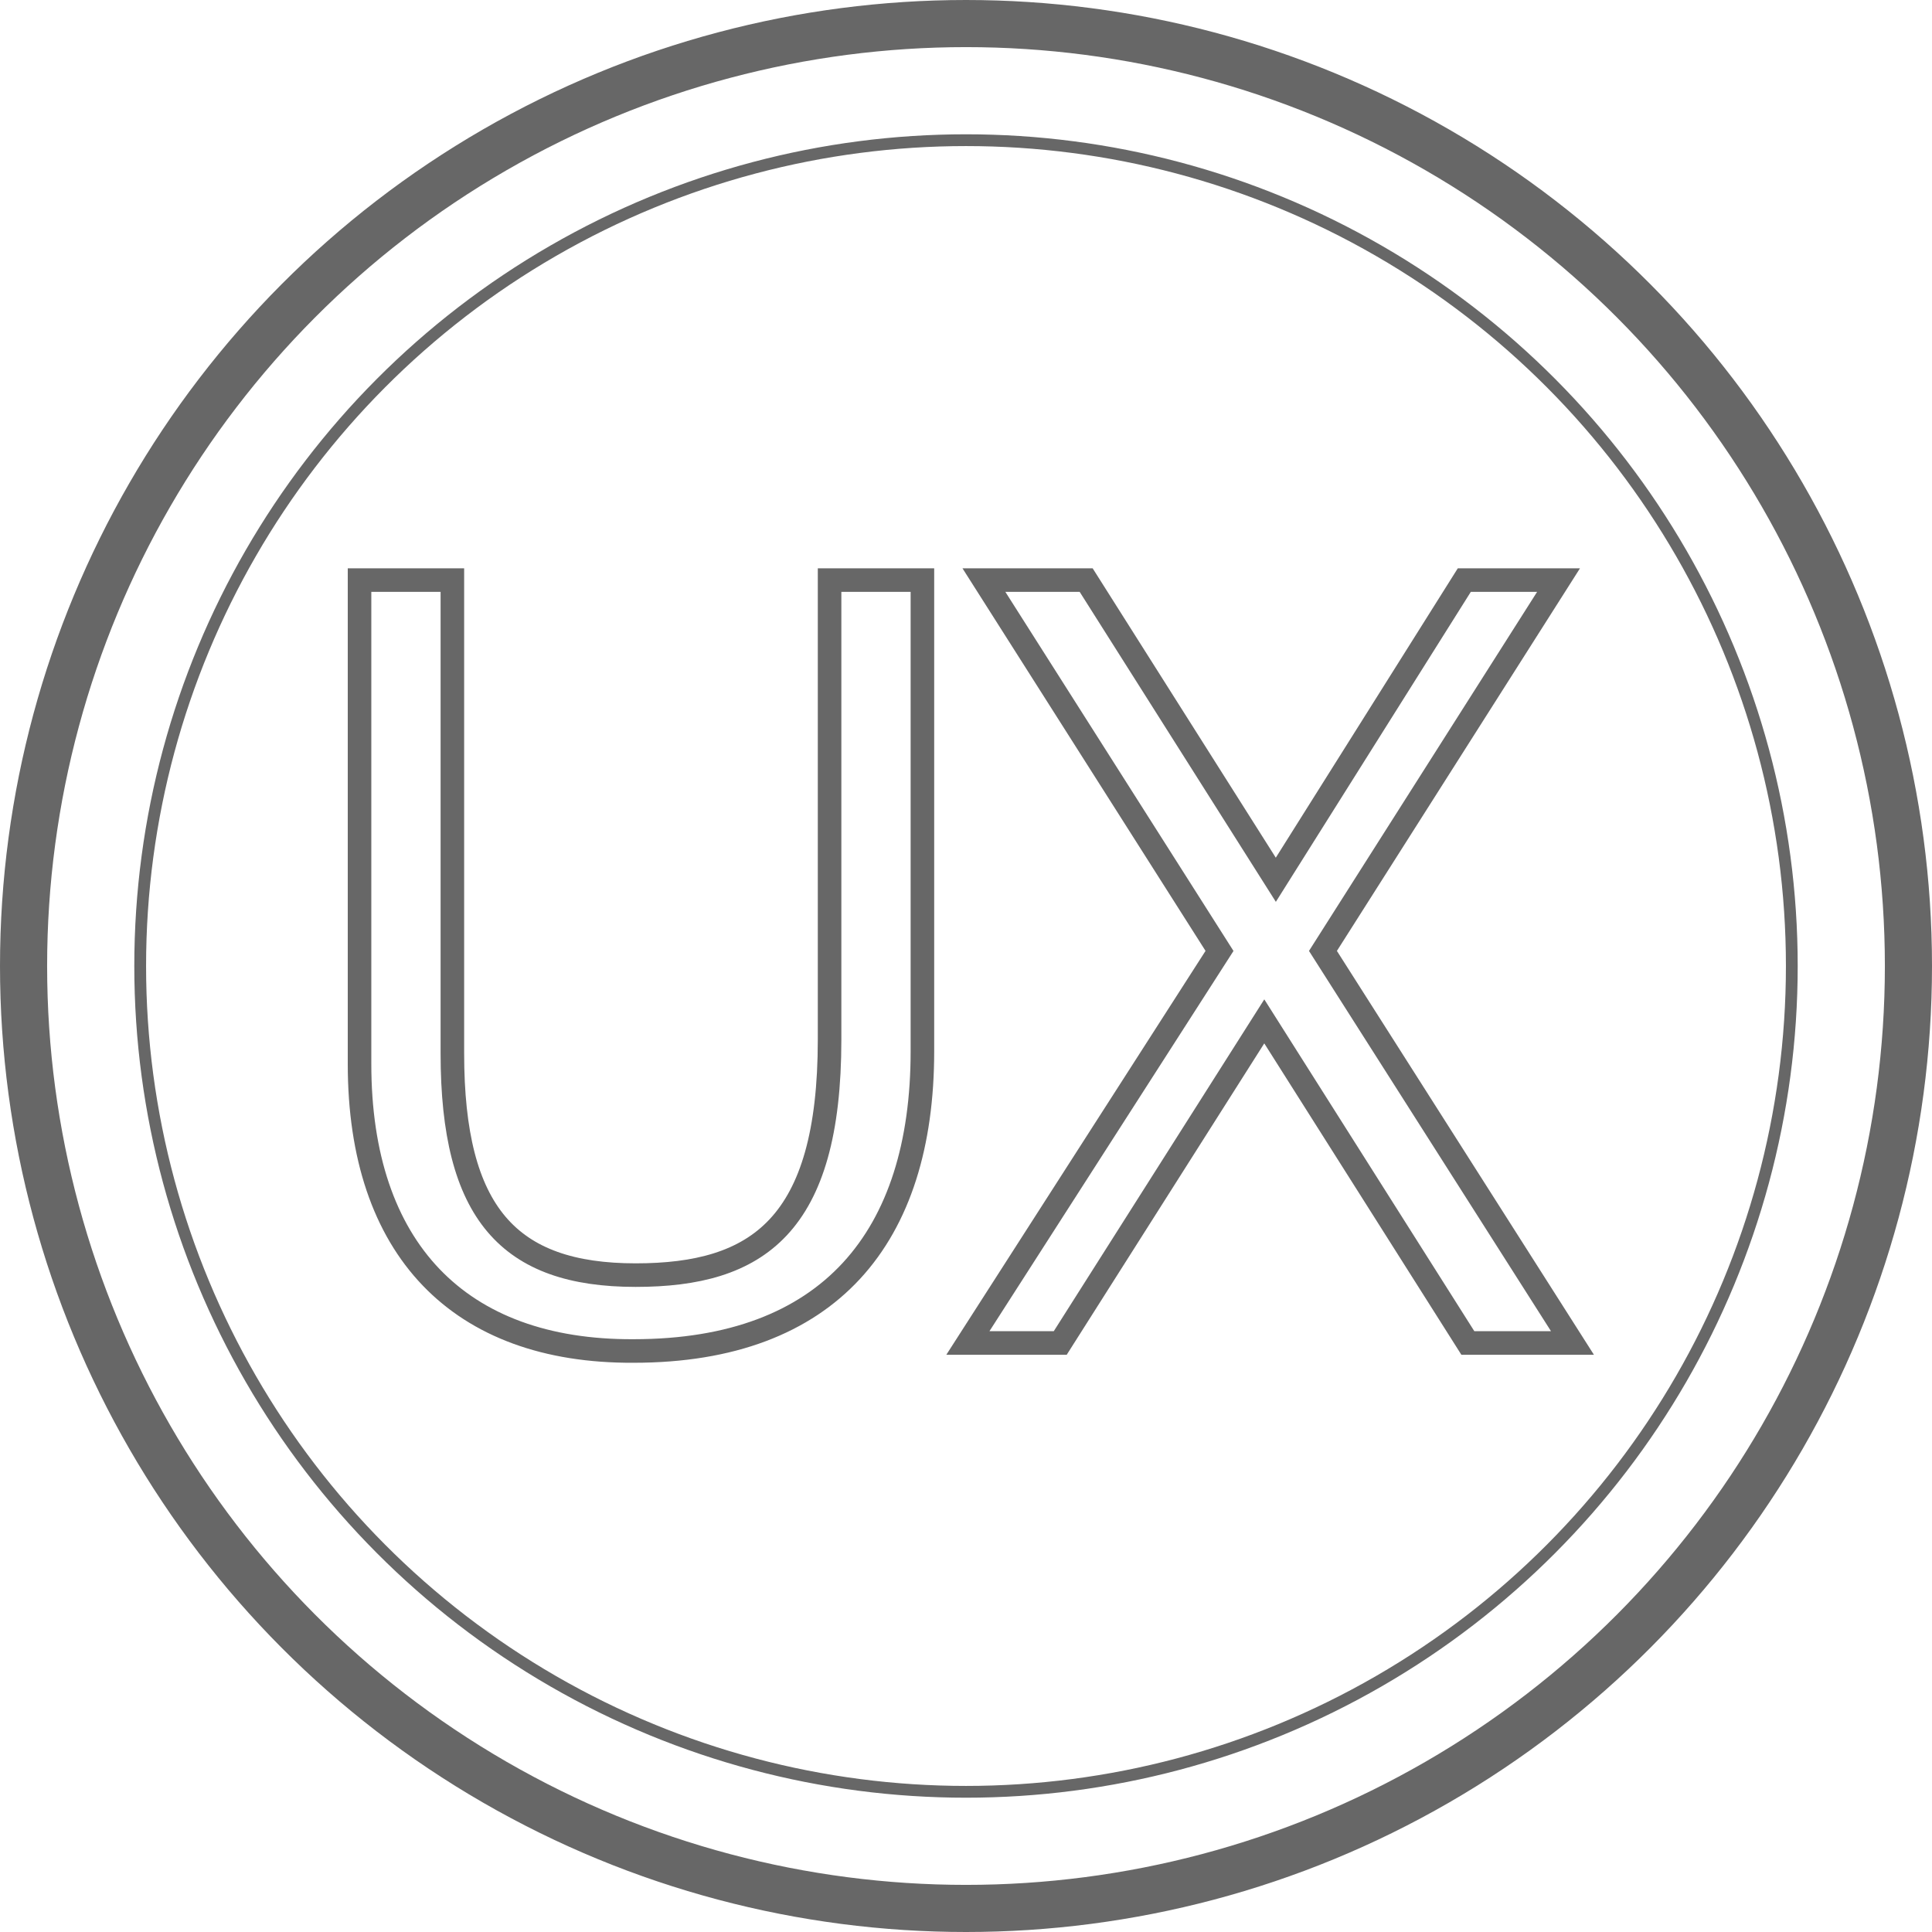 <svg xmlns="http://www.w3.org/2000/svg" width="82" height="82" viewBox="0 0 82 82"><title>ux-design</title><g id="Layer_2" data-name="Layer 2"><g id="Layer_1-2" data-name="Layer 1"><circle cx="41" cy="41" r="40" style="fill:none;stroke:#676767;stroke-miterlimit:10;stroke-width:2px"/><circle cx="41" cy="41" r="35.05" style="fill:none;stroke:#676767;stroke-linecap:round;stroke-miterlimit:10;stroke-width:0.5px"/><path d="M15.26,45.16V24.62H19.2V44.71c0,6.79,2.4,9.41,7.78,9.41,5.16,0,8.23-2.08,8.23-10V24.62h3.94v20c0,7.88-3.94,12.72-12.26,12.72C19.47,57.38,15.26,53,15.26,45.16Z" style="fill:none;stroke:#676767;stroke-miterlimit:10"/><path d="M51.76,40.36l-10-15.74h4.34l8.05,12.72,8-12.72h4l-10,15.74L66.74,57H62.3L53.66,43.35,45,57H41.08Z" style="fill:none;stroke:#676767;stroke-miterlimit:10"/></g></g></svg>